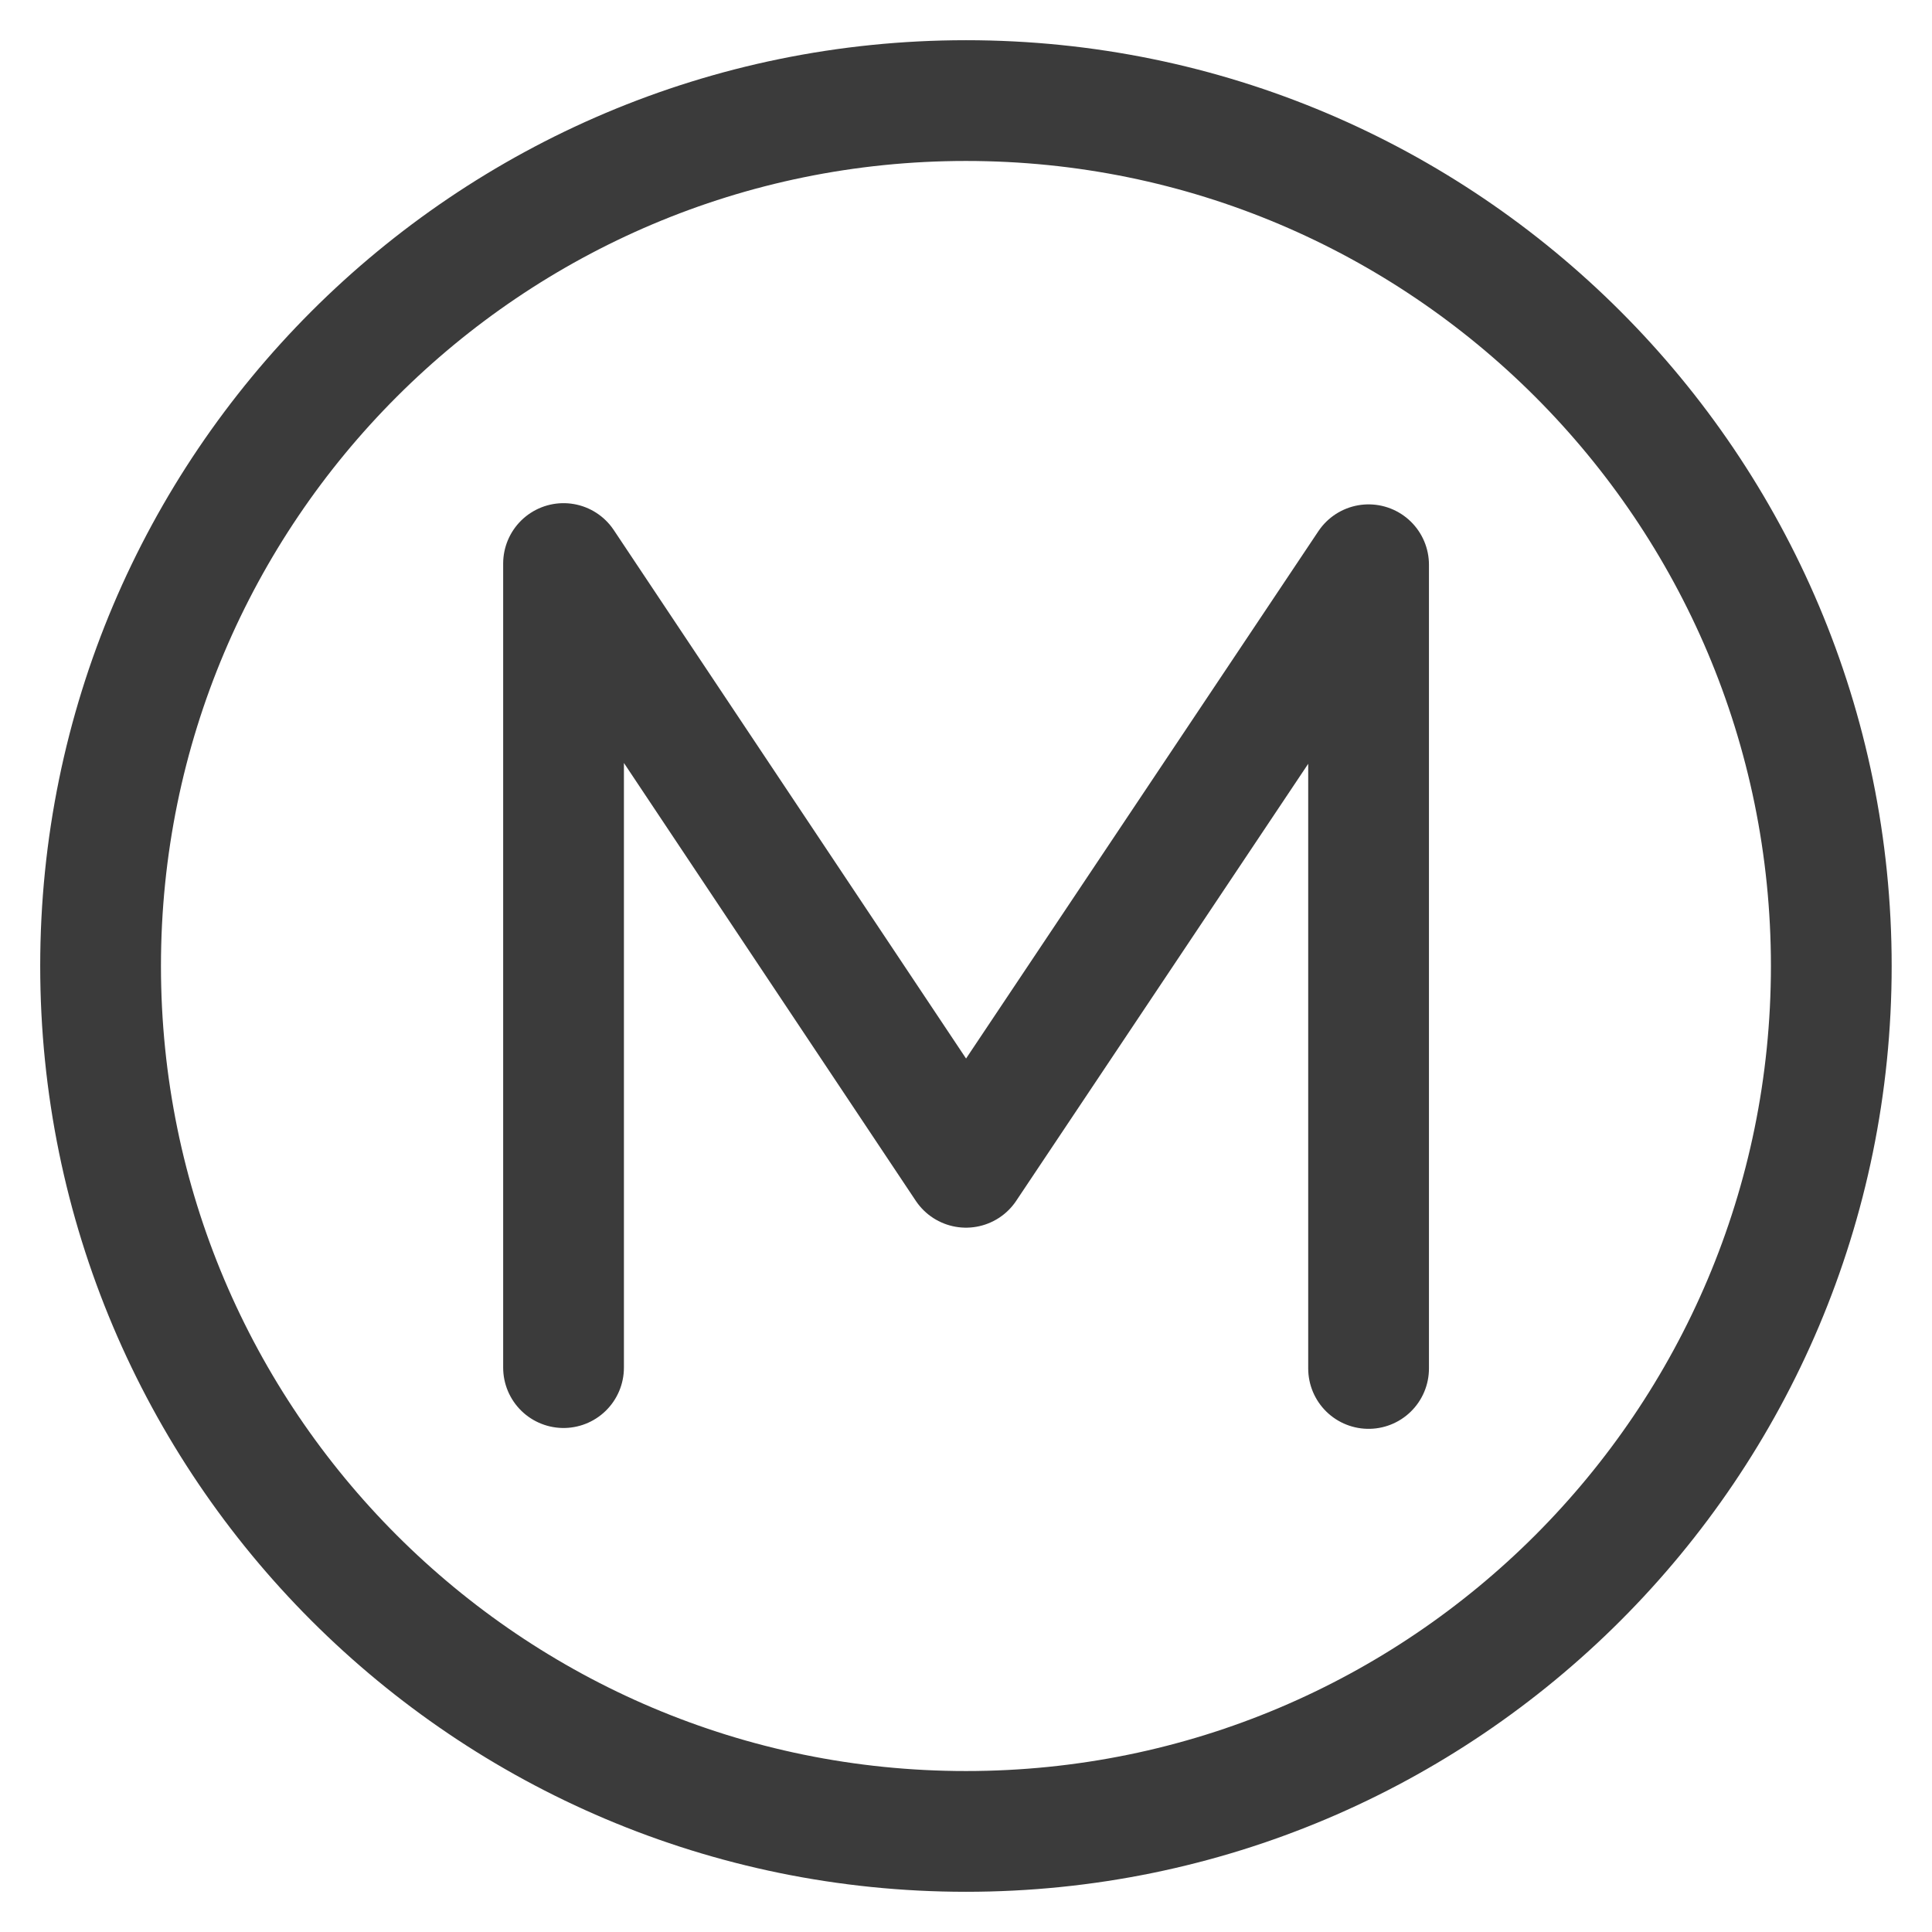 <?xml version="1.0" encoding="UTF-8"?> <svg xmlns="http://www.w3.org/2000/svg" width="16" height="16" viewBox="0 0 16 16" fill="none"> <g clip-path="url(#clip0_926_189)"> <path d="M8 15.167C11.958 15.167 15.166 11.958 15.166 8C15.166 4.042 11.958 0.833 8 0.833C4.042 0.833 0.833 4.042 0.833 8C0.833 11.958 4.042 15.167 8 15.167Z" stroke="#3B3B3B" stroke-linecap="round" stroke-linejoin="round"></path> <path d="M4.667 11.326V4.667L8 9.667L11.334 4.677V11.333" stroke="#3B3B3B" stroke-linecap="round" stroke-linejoin="round"></path> </g> <defs> <clipPath id="clip0_926_189"> <rect width="16" height="16" fill="white"></rect> </clipPath> </defs> </svg> 